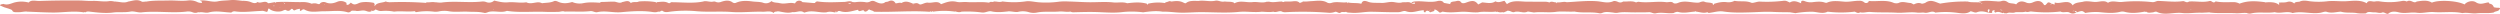<svg xmlns="http://www.w3.org/2000/svg" width="1883.998" height="10.438" viewBox="0 0 1883.998 10.438">
  <path d="M650.925,7.784c-1.355-.443-3.828,1.839-4.263-.42-4.28.8-8.5,2.562-13.177,1.125-2.339-.718-2.177.51-3.085.945l.06-.069c-.052-.338.055-.775-.8-.685-.1.011-.1.448-.141.688l.071.084c-2.293-.5-4.586-1.006-6.937-.122l.06-.052C617.736,9.76,612.875,7.7,607.86,9c-.653.171-1.31.337-1.965.5l.057-.06c-2.692-2.1-5.844.167-8.706-.365l-.169.132.24-.13c-3,.934-5.981.29-8.847-.216-1.272-.225-2.317-.543-3.525-.054l.083-.055c-1.2-.007-1.784.423-2,1.123l.08.017c-2.16-2.048-5.653-.971-8.26-1.05-7.836-.239-15.829.761-23.559.185-8.847-.659-17.636.208-26.581-.6a89.809,89.809,0,0,0-19.862.392c-1.943.271-3.763.7-5.42-.555-.608-.461-1.56.016-2.056.526l.08.025-1.519-.043c-.123-.065-.245-.131-.366-.2l.31.233c-1.83.794-4.194.212-5.639.039-7.474-.9-14.841-.308-22.094.346-6.064.546-11.949-1.374-17.9-.04-2.013.452-3.278-1-5.4-.757-6.349.724-12.8.11-19.191.352l-.071.025c-1.575-.714-3.152.113-4.68.154-3.457.093-6.856.146-10.332,0-9.544-.391-19.191.745-28.673-.763l.056.056c-4.187,1.6-8.791-.2-13.188.637-1.381.263-2.772,1.416-4.589.636a.821.821,0,0,1-.079-.094l.05.16c-3.766-.881-7.738-.51-11.6-.772.006,0,.209-.046.209-.046l-.124.062c-4.889-.248-9.8.528-14.723-.39a19.291,19.291,0,0,0-6.752.113,13.055,13.055,0,0,1-3.749.311,45.459,45.459,0,0,0-13.965.348v.038c-.347-.276-.776-.819-1.031-.788-5.126.632-10.331-.31-15.444.337h.069a33.833,33.833,0,0,0-9.216-.5,5.94,5.94,0,0,1-3.515-.626l.061.043c-.506-.2-1.01-.407-1.521-.607l-.152.006.259.013a3.228,3.228,0,0,1-2.925,1.139l.553-.538-.625-.125.168.7c-1.9,1.319-3.74-.051-5.316-.292-2.535-.387-4.809.8-7.173.079l.229.055-.151-.1c-1.083.278-2.513-.432-3.4.6a2.487,2.487,0,0,1-2.576.581c-5.708-1.7-11.577-.651-17.434-.723-4.721-.059-10.149,1.35-14.547-1.1-2-1.113-2.266,1.111-3.846.812l.1.028V6.663A9.663,9.663,0,0,0,222,7.817c-1.46.066-.815-1.189-2.272-1.161-1.092.659-1.682,2.451-4.292.9-.705-.418-1.979.414-2.948.735-3.132,1.039-8.009.1-9.821-1.952-1.178.748-.346,1.98-1.632,2.653l.041-.049c-1.464-.24-2.7-1.1-4.4-.665a.559.559,0,0,0,.06-.03c-6.46.184-12.873,1.267-19.4.341A3.338,3.338,0,0,0,174.4,9.4l.067.061c-5.708-.149-11.392-1.659-17.133-.087-2.477.678-5-.692-7.5.023l.044-.052a.81.81,0,0,0-1,0l.042.051a5.481,5.481,0,0,1-3.664-.1,8.731,8.731,0,0,0-4.894-.538c-11.225,1.255-22.576-.7-33.85.571-2.571.29-5.574-1.134-8.258-.6-4.28.845-8.6.12-12.973.693-5.921.775-12.226-.01-18.25-.711a4.248,4.248,0,0,0-2.842.621l.011.029L63.553,9l-.336.363.011-.032c-7.808-1.32-15.579.168-23.361.107-6.5-.051-13-.432-19.5-.664l.058-.04c-2.2-.2-4.269.5-6.377.45-1.823-.046-4.439.444-4.9-1.537l.083.038C7.56,6.677,5.389,6.226,3.405,5.557a.755.755,0,0,0,.071.051L0,4.108c.151-.962,1.6-.816,2.474-1.154L2.424,2.9C5.9,4.2,8.576,2.4,11.361,1.751a21.376,21.376,0,0,1,10.314.171l.693-.04-.732.019C23.543-.408,27.012.821,29.59.731,39.7.379,49.848.273,59.972.378c3.2.033,6.482.468,9.678.322,4.368-.2,8.668.886,13.064.086a13.667,13.667,0,0,1,3.663.419l-.03-.041h1l-.03.069c3.151.159,6.333,1.348,9.435-.116l-.072.063c3.36-.56,6.647-2.013,10.132.02.633.369,2.362-.024,3.585-.065.042.066.061.144.132.193a.752.752,0,0,0,.25.029l-.456-.168C115.844.2,121.514.556,127.134.377c4.793-.153,9.559.583,14.349,0a12.523,12.523,0,0,1,6.788.965,6.9,6.9,0,0,0,3.8.818C152.792,1,151.161.925,150.5.449l.058.056c4.638-.922,8.912,1.513,13.7.487C167.2.364,170.494.433,173.6.1c3.293-.351,6.4.308,9.578.573l-.034-.061h1l-.031.06a14.138,14.138,0,0,1,4.071.6c1.814.553,3.851,2,5.958.2,2.137,1.606,5.6-1.582,7.811.867.265.3,3.43-.47,5.25-.743l-.061.081.656.41.321-.41-.057-.08c6.757-.511,13.52.128,20.249-.037a16.82,16.82,0,0,1,6.644,1.273l-.223.029.13-.024a6.7,6.7,0,0,1,4.627.137c1.557.435,1.538-.284,2.02-.721l-.078.046a4.327,4.327,0,0,1,4.1-.484c3.043,1.284,5.824.711,8.629-.478a7.122,7.122,0,0,1,6.981.866l-.014.013c-.028,1.685.021,1.716,1.817,1.12l-.088.064,1.514-1.414c1.889,1.432,2.8,1.9,5.841.445,2.515-1.2,7.493-1.12,11.4-.3l-.064-.043a1.831,1.831,0,0,1,.8,1.651c-.118.125-.385.307-.33.365.29.3.569.117.822-.058,1.517-2.253,5.519-1.812,8.018-3l-.082-.011c.718.606,1.847.5,2.822.663l.1.125-.16-.129a246.607,246.607,0,0,1,27.578.488l-.069.046.365-.534-.085.02c2.218.306,4.456-.545,6.669.051l-.072-.067h1l-.067.051a20.656,20.656,0,0,0,3.761.188c10.112-1.389,20.409.342,30.522-.785a7.187,7.187,0,0,1,3.278.4A5.54,5.54,0,0,0,372.407.442c3.451.771,6.708,1.653,10.5,1.3,4.533-.421,9.125.72,13.7-.02l-.091-.058c2.568,1.455,5.548.436,8.043.152a6.488,6.488,0,0,1,3.994.656l.042-.059c2.972-.407,6.14-.241,8.818-1.511,1.139-.54,2.367.049,3.48.533,3.378,1.469,6.853,1.109,10.3.065l-.075-.016a14.2,14.2,0,0,0,8.126.96c4.487-.966,8.665-.612,13.013-.378l.118.124-.038-.075.236-.633h-.07c3.375.046,6.714-.294,10.121-.24,2.127.034,4.056,1.573,6.259.358l-.091-.029c2.27-.292,4.835-1.885,6.614.767,1.544-1.393,4.148-.263,5.959-1.147l-.078-.06a52.068,52.068,0,0,1,12.947.474l-.1.078.318.39.659-.389-.094-.076c2.9-.138,5.869-.852,8.546.608a1.513,1.513,0,0,0,2-.508l-.091-.02c8.323-.089,16.729,1.14,24.945-.642L530.361.98c2.513-.424,4.934.848,7.461.162l-.019.012h1.015l-.017-.01a5.418,5.418,0,0,0,4.691.234c3.037-1.009,6.012-1.528,8.669.5A2.682,2.682,0,0,0,554.844,2c3.83-1.637,7.922-1.473,12.195-.9,2.672.358,5.521.151,8.07.973l-.083-.013A6.047,6.047,0,0,0,581.377.824c1.739,1.445,4.365.986,6.432,1.621l-.011-.061c3.572.963,7.208-.8,10.829.113.786.2.782-.611,1.173-.941a3.377,3.377,0,0,1,4.777-.116c.063.06.124.122.182.187l-.206.067.181-.095,8.521.706-.056-.064h1.016l-.119.045.583-.433-.591-.187.118.04c.614-.219,1.323-.695,1.83-.62,6.694.988,13.454.529,20.179.368,2.144-.051,4.282-1.184,6.338.153-.356.267-.71.532-1.065.8l-.867-.141-1.613.449-.179.079.173-.12.823.221.807-.1.8-.44,1.063-.8,1.758.11-.086.035a28.438,28.438,0,0,1,7.726-.115,5.556,5.556,0,0,0,3.9-.445,3.79,3.79,0,0,1,3.8.077l-.066-.047c2.138.932,4.2,2.108,7.022.941.03.239.063.474.017.144.231.317.079.108-.074-.1.445-.924,2.036-.569,3.039-1.1,2.474-1.31,4.415-.362,5.381,1.478,1.591-.045,2.971-.809,4.434-.256l-.052.041c3.137-1.986,5.9-.768,8.664.411.014.232.031.463.049.694l.338-.059-.463-.6c1.544.041,2.78-1.115,4.784.338,1.442,1.047,4.179-1.453,6.8-1.088,3.226.45,7.294-1.814,9.719,1.214l-.075-.06c3.725-1.3,7.126-2.933,12.007-1.735,2.136.524,4.917-.1,7.49.112,5.378.439,10.869-.371,16.27.413.84.122,1.445-.962,2.621-.429.649.322.646.63-.028.928l.049.043V1.474c1.015.143,1.779-.666,2.852-.3a1.472,1.472,0,0,0-.369.1c-.061.037-.038.131-.053.2l.388-.321c1.685.2,3.375.6,5.05-.031l-.08-.057a62.786,62.786,0,0,0,17.607-.018c2.874-.478,6.3.363,9.474.653a72.687,72.687,0,0,0,15.925-.456,44.148,44.148,0,0,1,6.705-.125c5.434.118,10.83.528,16.3.569,5.85.045,11.8-.522,17.833.163,3.18.362,6.947-.641,10.308.61l.2-.13-.284.134c5-.621,9.989-1.074,14.88.321l-.013-.012c.217.227-.069.688.654.647.134-.007.212-.421.316-.647l-.011.017a32.7,32.7,0,0,1,12.65-.482l.265.014-.338.036c.536-.767,1.847-.807,2.78-1.206l-.077.047c.812-.593,1.646-.2,2.483-.025l.177.047-.28-.053c3.026-.475,5.976-.67,8.7.648.615.3,1.695.918,2.194.511C896.466.114,900.23.8,903.714.679l.056-.061c4.03-.477,8.029.819,12.168-.085,2.045-.448,4.162,1.1,6.543.66l-.009-.029h1.016l-.011.021c2.051.243,4.26-.068,6.157.712l-.019-.061.68.676c4.2-2.472,9.162-.383,13.671-.925,3.682-.443,7.527,1.047,11.087-.434l-.017-.008c.327.454.656.38.988,0l-.016.008c3.38,1.049,6.776-.054,10.164.027l-.009-.033A1.3,1.3,0,0,0,968,1.166l.02-.019-.011.031c1.937-.031,3.916.085,5.8-.132,2.194-.254,4.078-.4,5.483,1.015.253.254,1.024-.019,1.342-.365l.127.055c.587-.034.925-.227.96-.613l-.09-.081c2.267.321,4.464-.1,6.7-.2C992.391.672,996.666-.195,1000.261,2a4.541,4.541,0,0,0,2.818.292c3.9-1.429,8.037-.041,11.97-.571.053.229.107.459.159.688l.586-.217-.639-.523c3.4,1.014,7.242.232,10.741,1.175.652-1.954,1.883-2.755,4.98-1.551,2.994,1.165,6.509.719,9.84.914,3.35.2,6.2-1.141,9.768-.61,1.771.264,4.358.909,6.526.084l-.024.017h1l-.049-.07c1.838.305,4.109-.6,5.563.8.454.131.9.266,1.341.4.608-.034,1.643.214,1.479-.476-.179-.753-.925-.336-1.472-.093l-1.44.183c.921-1.331,2.3-1.371,4.616-1.453,5.037-.179,10.112,1.087,15.078-.145,1.935-.48,3.572-.323,4.735.877l-.071-.049c.088.175.175.349.261.526l-.127.069.075-.112,4.988.922c-.2-2.078,2.6-1.779,4.2-2.179.894-.222,2.752-.752,3.815.728,1.167,1.625,3.623.407,4.933-.043,3.993-1.368,5.838-1.1,8.056,1.791l3.075-1.6-.071.045c3.443.2,7.076,1.308,10.024-.851l-.086.023c2.422,1.371,4.53.047,6.87-.357l1.836,2.492c4.366-3.286,10.058-1.865,15.381-1.846,4.794.017,9.589,0,14.382.061a10.779,10.779,0,0,1,2.323.558c0-.009-.105-.145-.105-.145l.063.106c1.6-1.293,3.352.057,5.017-.118l-.031-.057.609.83.141.146a1.644,1.644,0,0,1-.152-.124c.125-.288.247-.571.366-.854l-.027.039c2.348.389,4.649-.736,7-.086a.344.344,0,0,0-.055.046c7.6-.358,15.141-1.311,22.831-.766,4.107.292,8.2,1.881,12.428,0,.919-.408,2.527.042,3.581.549a3.75,3.75,0,0,0,3.791-.288l.028-.036c3.271.235,6.776-.773,9.8.737-.01-.006-.255-.1-.255-.1l.176.094a5.466,5.466,0,0,1,1.88-.535c6.886,1.052,13.854-.583,20.721.295,1.881.241,4.215-.913,5.641.73l-.053-.053c1.695.9,3.708-.266,4.445-.491,5.1-1.562,9.831.5,14.685.144.137-.019.264-.025.383-.047a2.523,2.523,0,0,0,.281-.085l-.727.141c1.294-.355,2.444-1.006,4.014-.8l-.074-.041c1.916,1.139,4.963.415,6.8,1.677l-.012-.037c-.077.323-.369.674.388.939l.569-.933-.012.038c3.053-.866,6.069-1.645,9.6-1.162a9.87,9.87,0,0,0,5.811-1.079l-.066.054c4.069.82,8.568-.294,12.625,1.428,1.244.528,4.211-.914,6.344-.849A102.31,102.31,0,0,0,1343.977.6c2.243-.326,3.309.743,4.845,1.268l-.4-.1.349.144c3.006-1.882,5.62-.662,8.6.571-.328-1.807.617-2.5,3.11-1.438a11.97,11.97,0,0,0,6.133.506c2.8-.289,5.695-.572,8.437.334a3.177,3.177,0,0,0,1.632.184c4.143-1.933,9.113-1.1,13.251-.811,4.03.284,7.413-.733,11.136-.661a5.353,5.353,0,0,1,3.7,1.066,2.181,2.181,0,0,0,2.844.174,1.033,1.033,0,0,1-.036-.165l.126.22c.54-.334.057-1.212,1.4-1.111,5.953.451,12.254-1.1,17.9,1.355a6.063,6.063,0,0,0,3.656.15c3.237-1.621,6.267-.046,9.364-.017l-.077-.059q1.181.591,2.37,1.179l.159.014-.266-.033c1.867-.985,3.817-1.607,6.143-.556l.13.01h-.236a9.591,9.591,0,0,0,2.665-.687c4.241-3.029,7.643-.485,11.276.6l-.033.115.094-.162a107.279,107.279,0,0,1,20.613-1.533l-.082-.045c2.376.847,5.028.443,7.545.668a6.2,6.2,0,0,0,2.87.38c.063.284.126.567.19.851a.61.61,0,0,0-.4.4l-.044.028a5.368,5.368,0,0,0,.347-.5c.217-.192.44-.379.661-.569l.121-.089-.105.151-.847-.224c-.812-.6-1.91-.329-2.9-.384,4.487-1.911,9.394-1.045,14.188-.848a9.61,9.61,0,0,0,3.66-.074,4.993,4.993,0,0,1,4.9.7c1.63,1.312,4.588.645,6.392,1.721,1.951-2.473,4.431-2.869,7.962-1.236a6.308,6.308,0,0,0,4.5-.23c4.457-2.035,6.871-1.044,8.543,1.818.068.115.492.207.74.2.193-.006.374-.184.559-.286l-.035.05,1.65-1.763c1.48-.251,2.109.594,3.1.952-.413.1-1.074-.076-1.126.423.762.2.74-.284,1.043-.476l1.82.6c1.11-.41-.445-.794.539-1.476,3.977,1.468,10.277-2.909,13.361,2.2l-.215-.076.141.1c1.578-2.3,5.213-2.221,8.211-2.879h.141l-.2-.053c2.807-.539,5.675.09,8.343.27,3.355.225,7.179-1.689,10.137.645,3.224-2.052,7.049-.266,10.591-.634a109.958,109.958,0,0,1,22.669.123c2.034.211,3.121-.936,4.707-.893,6.182.169,12.306,1.034,18.571.145,1.216-.172,2.709,1.736,4.559.279l-.091.025c5.183-.4,10.5.909,15.573-.38,1.754-.446,2.684,2.317,4.494.313l-.031-.062c4.414.939,9.041.6,13.51.567a9.515,9.515,0,0,1,4.6,1.166c6.344-2.473,12.917-1.944,19.537-1.058.168.127.19.547.631.128l-.7-.074c3.738-.131,7.531-.391,10.233,1.877.493-.656.042-1.15-.188-1.659l.058.039c2.109-.308,4.26.13,6.466-.572a5.339,5.339,0,0,1,5.1,1.174c-.006.1-.006.211-.006.317l-.176-.142.289-.134c.517-1.367,2.438-1.124,3.922-1.394a.4.4,0,0,1,.044-.061l-.085.125c2.386-1.349,5.626-.713,7.712-.383A56.543,56.543,0,0,0,1754.386.9c4.815-.433,9.4.293,14.134,0,4.784-.294,10.536-1.1,15.081,1.58.641-2.07,2.822-1.681,5-1.3l-.011-.043h1l-.014.036a11.107,11.107,0,0,1,3.309-.189,49.752,49.752,0,0,0,17.322-.25,6.1,6.1,0,0,1,3.6.428l-.2.061.118-.015c1.494-1.158,3.057-.54,4.4.052,1.25.55,2.2.7,3.149-.162l-.077.064c3.98-.619,7.977-1.341,11.47.815,5.3-2.258,19.158-1.468,24.676,1.4-.17.039-.336.079-.5.119.083.007.2.038.242.014a.816.816,0,0,0,.192-.169c1.885-2.313,6.1-3.262,8.58-1.622,3.358,2.218,6.3.434,9.432.078l.06-.061.76,1.091-.075-.053c2.353.282,2.749,1.552,3.378,2.708.01,0-.061-.054-.061-.054a11.551,11.551,0,0,0,3.093.425c2.061-.066,1.746.693.916,1.478l.068.009c-.677,1.277-3.226,1.054-4.176,2.112l.077-.05c-4.233.9-8.651.138-13.017.633-3.422.388-7.157-.884-10.828-.112l.088-.05c-7.071-1.5-14.42-.226-21.659-.78-3.867-.295-8.4,1.087-12.61.5-4.508-.633-8.923.869-13.547-.291-2.094-.524-5.378-1.151-7.776.862-1.158.973-2.742-1-4.514-.829l.063-.05c-2.088,1.06-4.187-.118-6.278.015-2.127.135-4.663-1.046-6.267.784l.09-.036a30.615,30.615,0,0,1-7.253-.186l.063-.051c-3.9-.584-8.084.119-11.869-1.032l-.165-.046.264.061c-3.534.163-6.952,1.37-10.661.141-1.412-.468-3.229.4-4.767.66-7.011,1.184-14.046-1.464-20.954.239-4.341-1.788-9.231.669-13.624-.714l-.038.061c-5.792.9-11.879-.437-17.615.949a5.476,5.476,0,0,1-3.236-.3l.239-.027-.146.006c-2.78-.317-5.711.312-8.167.168-6.927-.407-13.93.333-20.771-.658.17-.087.787.107.457-.3l-.386.345-5.4.251c-.011-.369-.025-.734-.039-1.1l.2.106-.233-.08c.492.348.3.7.022,1.054-4.863-.187-10.239.736-14.37.223-6.487-.8-13.195,2.06-19.171-.852-1.156-.563-2.1.275-3.173.358-1.767.138-3.63.669-4.952-.616l.071.063a.789.789,0,0,1-.983,0l.064-.055c-4.988.906-10,1.551-15.076.276a6.729,6.729,0,0,0-3.328-.168c-5.362,1.449-10.809.816-16.221.3a42.8,42.8,0,0,0-10.423.647l-.047-.062c-2.263-1.734-2.263-1.734-6.256-.409,0-.774-.886-.946-1.825-1.081-.88-.273-1.209.169-1.622.506-.1.258-.2.513-.3.762.009-.007.182-.085.182-.085l-.286.084.322-.813,1.786-.509a1.67,1.67,0,0,0,1.627,1.2c-1.809.876-3.386,1.28-5.53.076-1.775-1-4.721.469-6.713-.774.009,0,.248.069.248.069l-.155-.061a95.7,95.7,0,0,1-21.887,0c-1.566-.211-2.94.929-4.42.061l.067.035c-2.532.722-5.244.172-7.837.456l.027-.055c-1.874,1.068-4.542-.321-6.386.839l.083.046-2.266-.069.071-.08c-.322-.513-.653-.355-.986-.005l.055.058c-1.85-.606-3.6-1.6-5.648-.479-1.241-.6-.743-1.183-.452-1.755l.98-.648.177-.131-.107.183-.971.649c-1.211-.176-2.186.307-2.068.9.343,1.724-1.5.856-2.511.974-.3-.907,1.241-1.769.088-2.812-1.539,1-.8,1.92-.068,2.835-2.925-.837-5.714-1.747-9.044-.421-1.547.615-3.113-.618-4.728-.784-3.278,2.5-7.726,1.41-11.291,1.02a66.687,66.687,0,0,0-15.365.012l.077-.021c-2.664-1.885-5.273.745-8.249.067-1.294-.3-3.49.2-5.494-.063-5.079-.661-10.294.374-15.346.077-6.6-.387-13.223-.025-19.74-.538-2.772-.218-5.243.9-7.889.2-.1-.006-.184-.015-.273-.024l.36.043c-1.7,1.1-2.813.066-4.068-.452l.171-.113-.108.081a83.2,83.2,0,0,1-20.426.036l.065-.052c-4.076,2.111-8.306,0-12.466.092a77.5,77.5,0,0,0-11.483.984l.03.055h-1l.033-.042q-1.693-.264-3.386-.524l.054-.062c-4.258-.08-8.532-.039-12.769-.269-5.846-.317-11.62.151-17.426.316-6.809.194-13.606.389-20.355-.641-3.517-.536-6.853.607-10.267.993a2.3,2.3,0,0,1-1.528-.168c.193-.294.072-.38-.391-.243-2.958.948-5.613-.24-8.4-.481l.033.055c-.328-.39-.653-.474-.972,0l.033-.062c-4.145.25-8.189,1.464-12.5.247-1.029-.29-2.588.329-3.655.913l-.057-.056c-4.327.513-8.723-.86-13.008.143-2.175.509-3.411-.961-5.507-.822-3.218.213-6.49.094-9.738.116l.017.048h-1l.019-.036c-4.307.09-8.679-.539-12.9.358a9.955,9.955,0,0,1-3.273-.224c-2.763-.211-5.56-.884-8.222.334a3.906,3.906,0,0,1-2.043.235c-6.2-1.318-12.846.037-19.014-1.346l.088.058c-4.624.25-9.738-.349-13.735.2-5.8.8-11.335-.245-16.858.5l.091-.044q-2.25-.353-4.514-.7a.457.457,0,0,1-.063.067l.136-.116c-2.6,1.4-5.28.226-7.927.106l.121.06h-1.011l.075-.073-1.008.193.072-.133.017.089c-2.119,1.05-3.309-.829-5.147-.663l.129.059-.3-.416-.671.415.115-.067-2.692,1.154.137-.038h-1l.151.038a.658.658,0,0,0-.928-.073.708.708,0,0,0-.072.073l.038-.071a6.643,6.643,0,0,1-3.383-.558l.052.049a.728.728,0,0,1-.99,0l.053-.07c-4.517.7-9.243-.394-13.721.645l.071-.059c-4.189.259-8.258-.66-12.5-.4-4.542.281-9.142.8-13.711-.083-.925-.18-1.344,1.006-2.758.537a10.834,10.834,0,0,0-2.521-1.891c-1.769-.744-1.1.39-1.263.845l.075-.053-3.228,1.045.022.036-1.041-1,1.756-1.059.149-.1-.163.15a2.473,2.473,0,0,0-1.674,1.062c-1.817-.739-2.265.133-2.76.951l.036.033c-1.695-.279-.875-1.36-1.151-1.648-4.669.178-8.51,2.493-13.325.781-1.915-.681-3.531.635-5.568.682-6.787.157-13.6-.215-20.326-.318-5.359-.083-10.347,1.243-15.623.734-1.387-.133-2.808.092-3.771-.784-.008,0,.061.051.061.051-1.3.634-3.476-.4-4.406.938l.02-.047c-1.492.169-2.232-.829-3.548-.926l.089-.041a11.751,11.751,0,0,1-5.23.835,248.219,248.219,0,0,0-32.727-.407,5.593,5.593,0,0,1-2.744-.577.432.432,0,0,0,.071-.017c-2.163-.69-4.173,1.158-6.358.157l-.181-.068.259.1c-2.885.551-5.777.125-8.667.023l.021-.027c-5.768.8-11.6-.408-17.346.169-9.689.974-19.416.154-29.108.187-5.39.018-10.776.586-16.019.326-4.126-.2-8.252-.82-12.471-.669l.218-.068-.132.049c-4.885-.8-9.661-.181-14.436.445l-.068.058a67.526,67.526,0,0,0-16.08-.161c-6.449.76-12.994.122-19.506-.058-5.418-.15-10.865.009-16.292.15a5.4,5.4,0,0,1-3.105-.52c.01,0,.226.048.226.048l-.14-.024c-2.824.526-5.814-.287-8.3-.061-5.6.507-11.3-.283-16.779.745a12.81,12.81,0,0,1-6.182-.205,15.249,15.249,0,0,0-8.288-.245c-1.724.418-4.922-.566-7.556-.41l.031.056c-4.122.421-8.194.917-12.364-.033C744.746,8,742.627,9.787,740,9.382l.055.044a83.923,83.923,0,0,0-15.483-.642l.058-.04c-1.412.731-2.823.381-4.235,0l.046.069a.76.76,0,0,0-1,0l.063-.074a57.312,57.312,0,0,0-16.231.039l.014.032c-.333-.341-.663-.593-.975.009l.011-.028a3.12,3.12,0,0,0-.817.087l.071-.059-.333-.359-.649.359.079.07c-13.979-1.023-27.965.387-41.945-.049l.024-.026-.963-.611.016.008L655.9,7.549l-.094.042c-1.057-.928-1.209-.182-1.83.3-.979.759-2.29,1.565-3.116-.153l1.078-.689.151-.081-.072.139C651.646,7.332,651.286,7.558,650.925,7.784ZM184.491,1.475l-.034.156s-.016-.146,0-.143l1.7.058s-.105.031-.124.041Zm-22.68.933-.149-.053h.2l.082-.1Zm53.175-.056-.979-.114c-.113-.143-.072-.5-.537-.156l.613.108.282.881-.677.412s-.008.037,0,.031c.2-.17.408-.34.592-.526.215-.231.43-.461.633-.695Zm1385.4-.136-.109-.116.16.144-.046.066Zm120.391,6.423s.046.055.072.063l.074.061Zm-327.2-.384.167.041-.267-.052.074-.087a.472.472,0,0,0,.026.1Zm-296.14-4.718-.137-.052h.212l-.022-.077Zm498.56-.2-.17-.014.27.034-.1.11ZM1138.5,5.974l.176.009-.173.036-.1.082Zm-921.034.969.173-.1s-.214.157-.209.164l-.1.092ZM371.632,7.1c.245-.057.908.155.51-.319-.146.122-.29.245-.429.367Zm852.476-.134a1.713,1.713,0,0,0,.327.028c.066-.007.115-.073.171-.112-.168.048-.336.1-.5.151l-.105.091Zm426.576.2.7-.146-.372-.234c-.091.143-.184.285-.269.424ZM1508.6,7.65l-.729-.458-.43.3.986.285.8.248ZM1119.4,3.877l.121.051-.233-.044-.159-.2c.09.068.175.133.274.194Zm-913.536.376-.272-.019.35.057c.189.192.249.552.811.274.085-.043.075-.164.11-.249-.328-.023-.656-.046-1-.062Zm5.473,1.631-.5-.2c.005.067-.025.179.021.193a2.3,2.3,0,0,0,.476.008ZM738.7,7.508l.158-.148-.239-.028ZM438.491,3.885l.143-.29-.29.066ZM244.64,3.58l-.175-.186c-.075.052-.2.1-.212.157s.1.122.16.184ZM1653.877,2.044h-.262l.127.178Zm-109.3,5.88-.232.07.228.077Zm-21.22-4.762.124.171.135-.164ZM1132.831,7.837l.17-.16-.266-.026ZM1591.244,7.5l.144-.187-.424.1ZM219.644,5.14l-.149.141.232.021ZM798.736,6.986l.129-.118-.2-.018Zm205.645-3.519-.173.175.286.019Zm113.867,4.639.157-.148-.251-.021Zm3.487-5.152-.165.159.264.021Zm24.817,5.437-.174.18.294.017ZM1718.841,2.4l-.129.123.207.015ZM835.592,2.367l-.16.166.273.015Zm938.078-.293.151-.14-.239-.02Zm-133.589-.2-.137.121.207.021ZM257.135,1.962l.217.093.031-.147Z" fill="#dc8a7a"/>
</svg>
